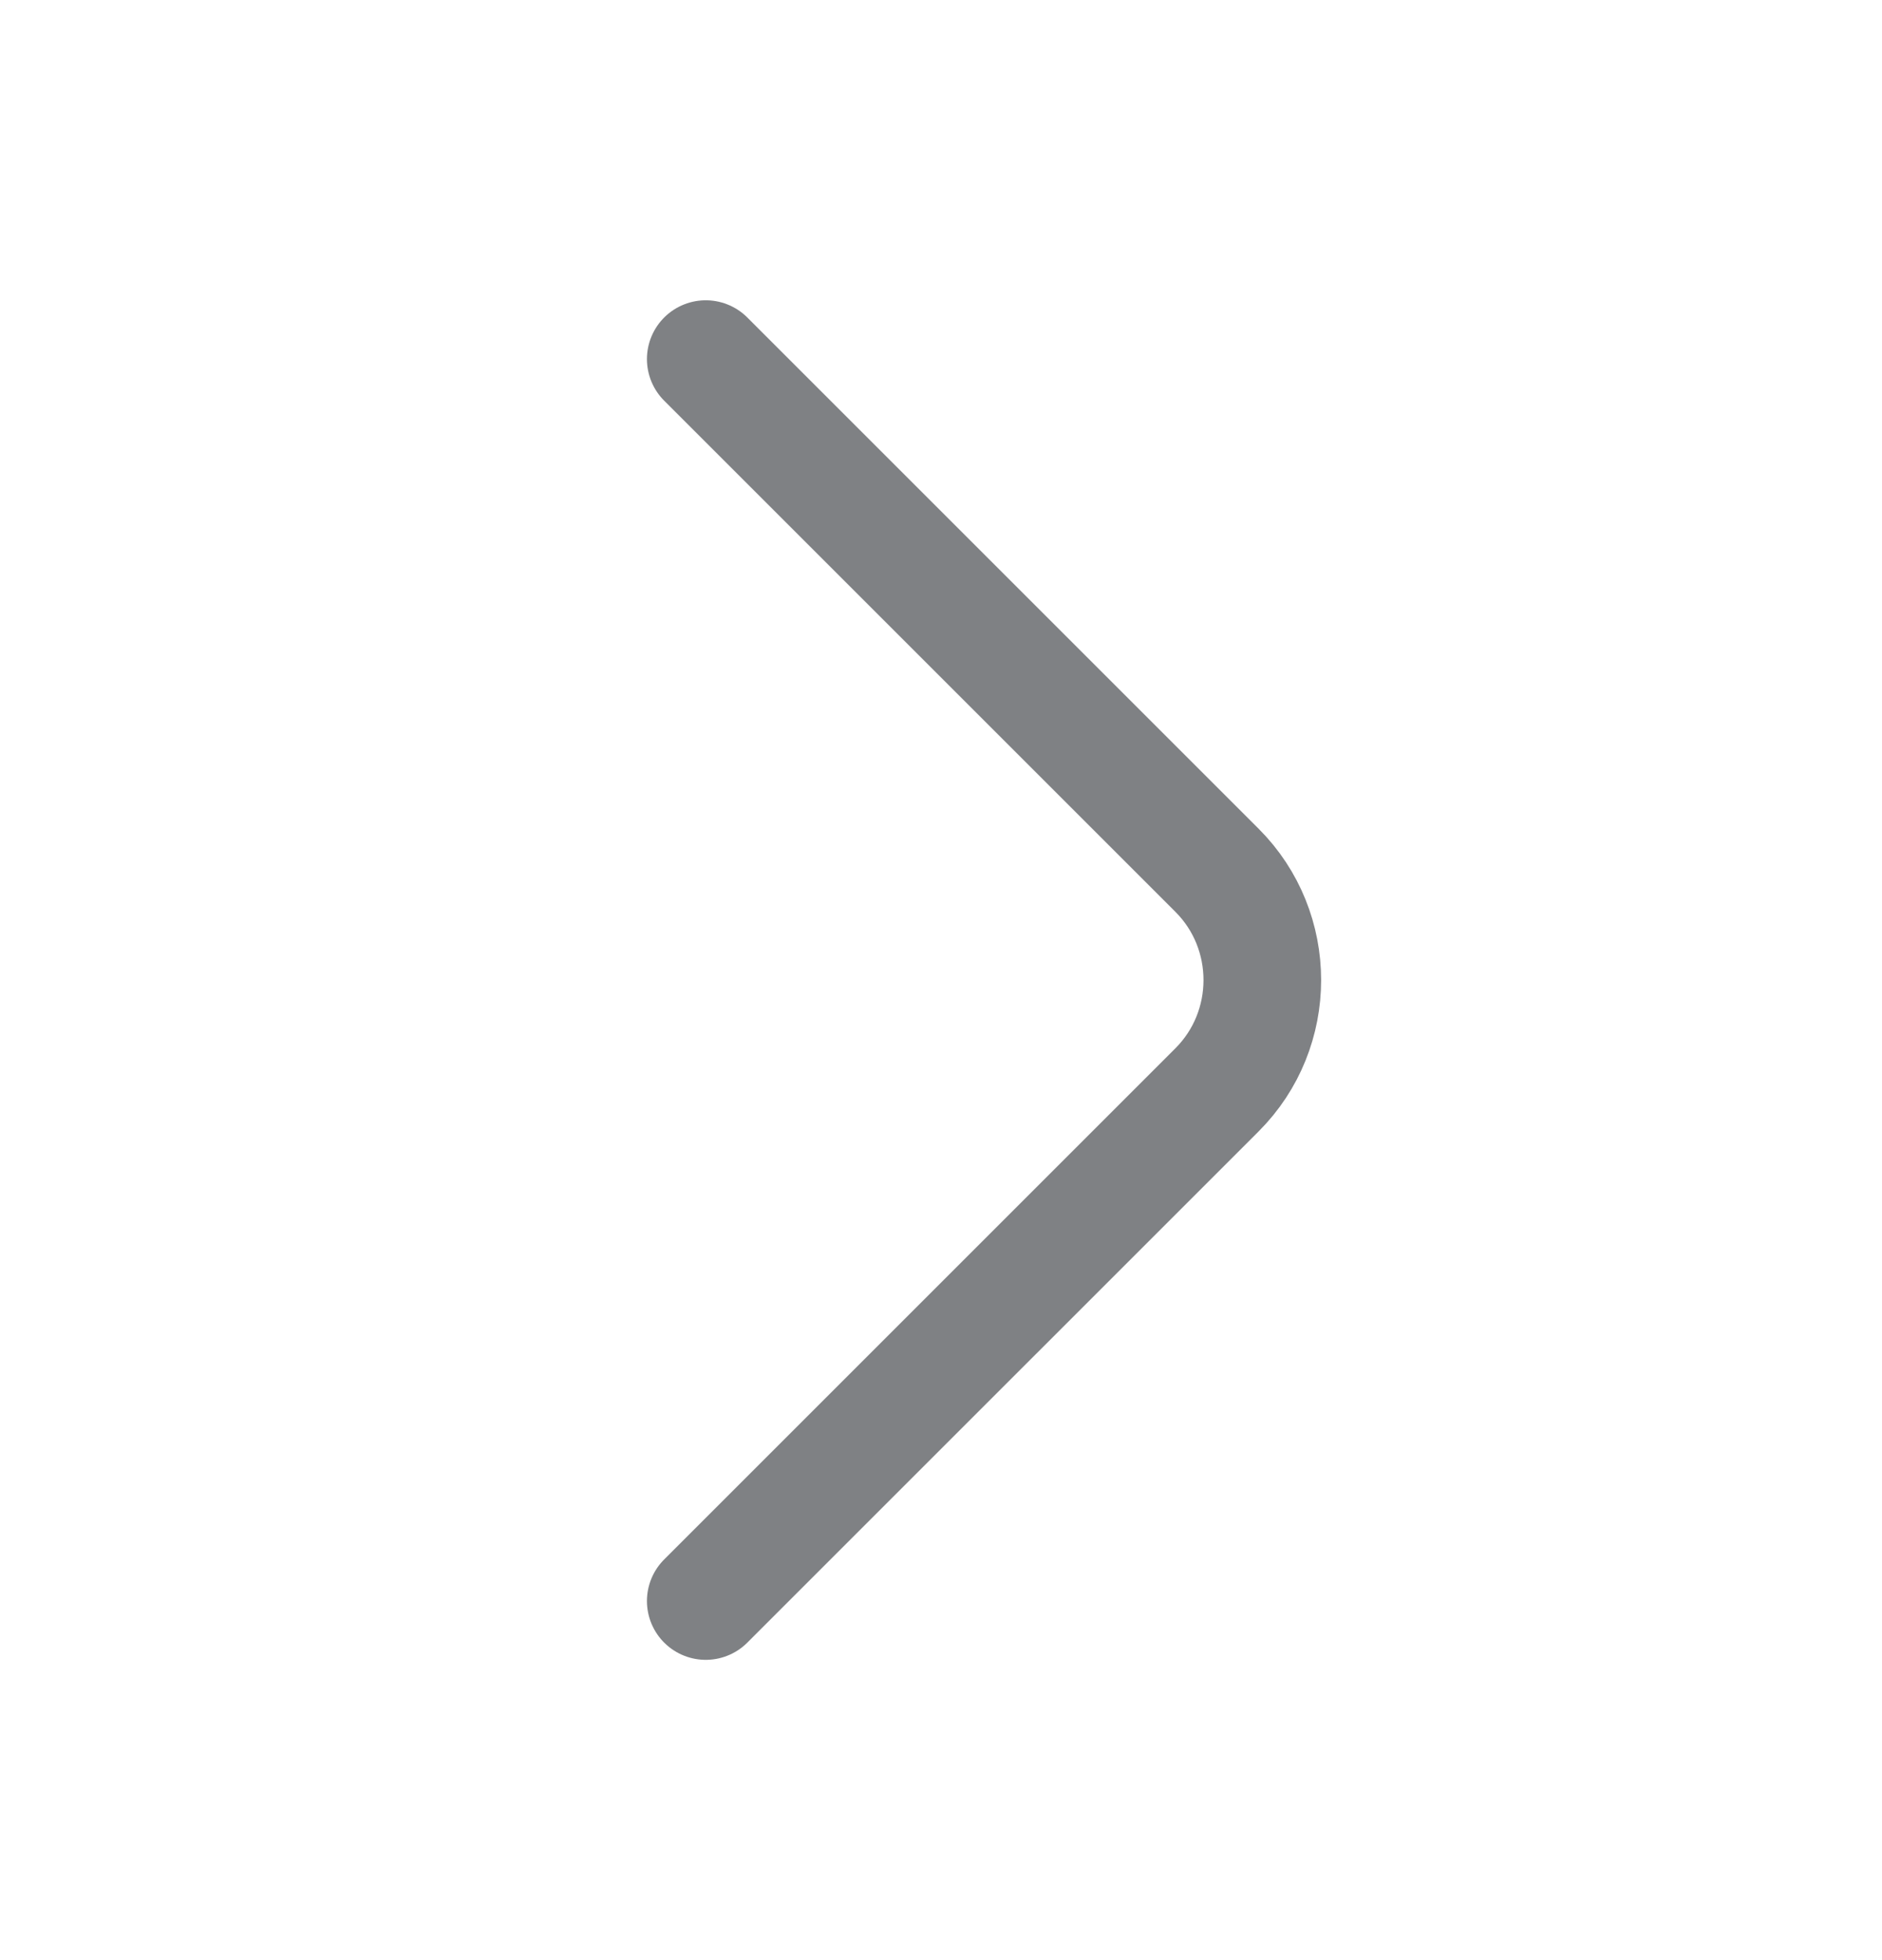 <svg width="24" height="25" viewBox="0 0 24 25" fill="none" xmlns="http://www.w3.org/2000/svg">
<g opacity="0.6">
<path d="M9 4.58L15.52 11.1C16.29 11.87 16.29 13.13 15.52 13.9L9 20.42" stroke="#292D32" stroke-width="1.5" stroke-miterlimit="10" stroke-linecap="round" stroke-linejoin="round"/>
</g>
</svg>
